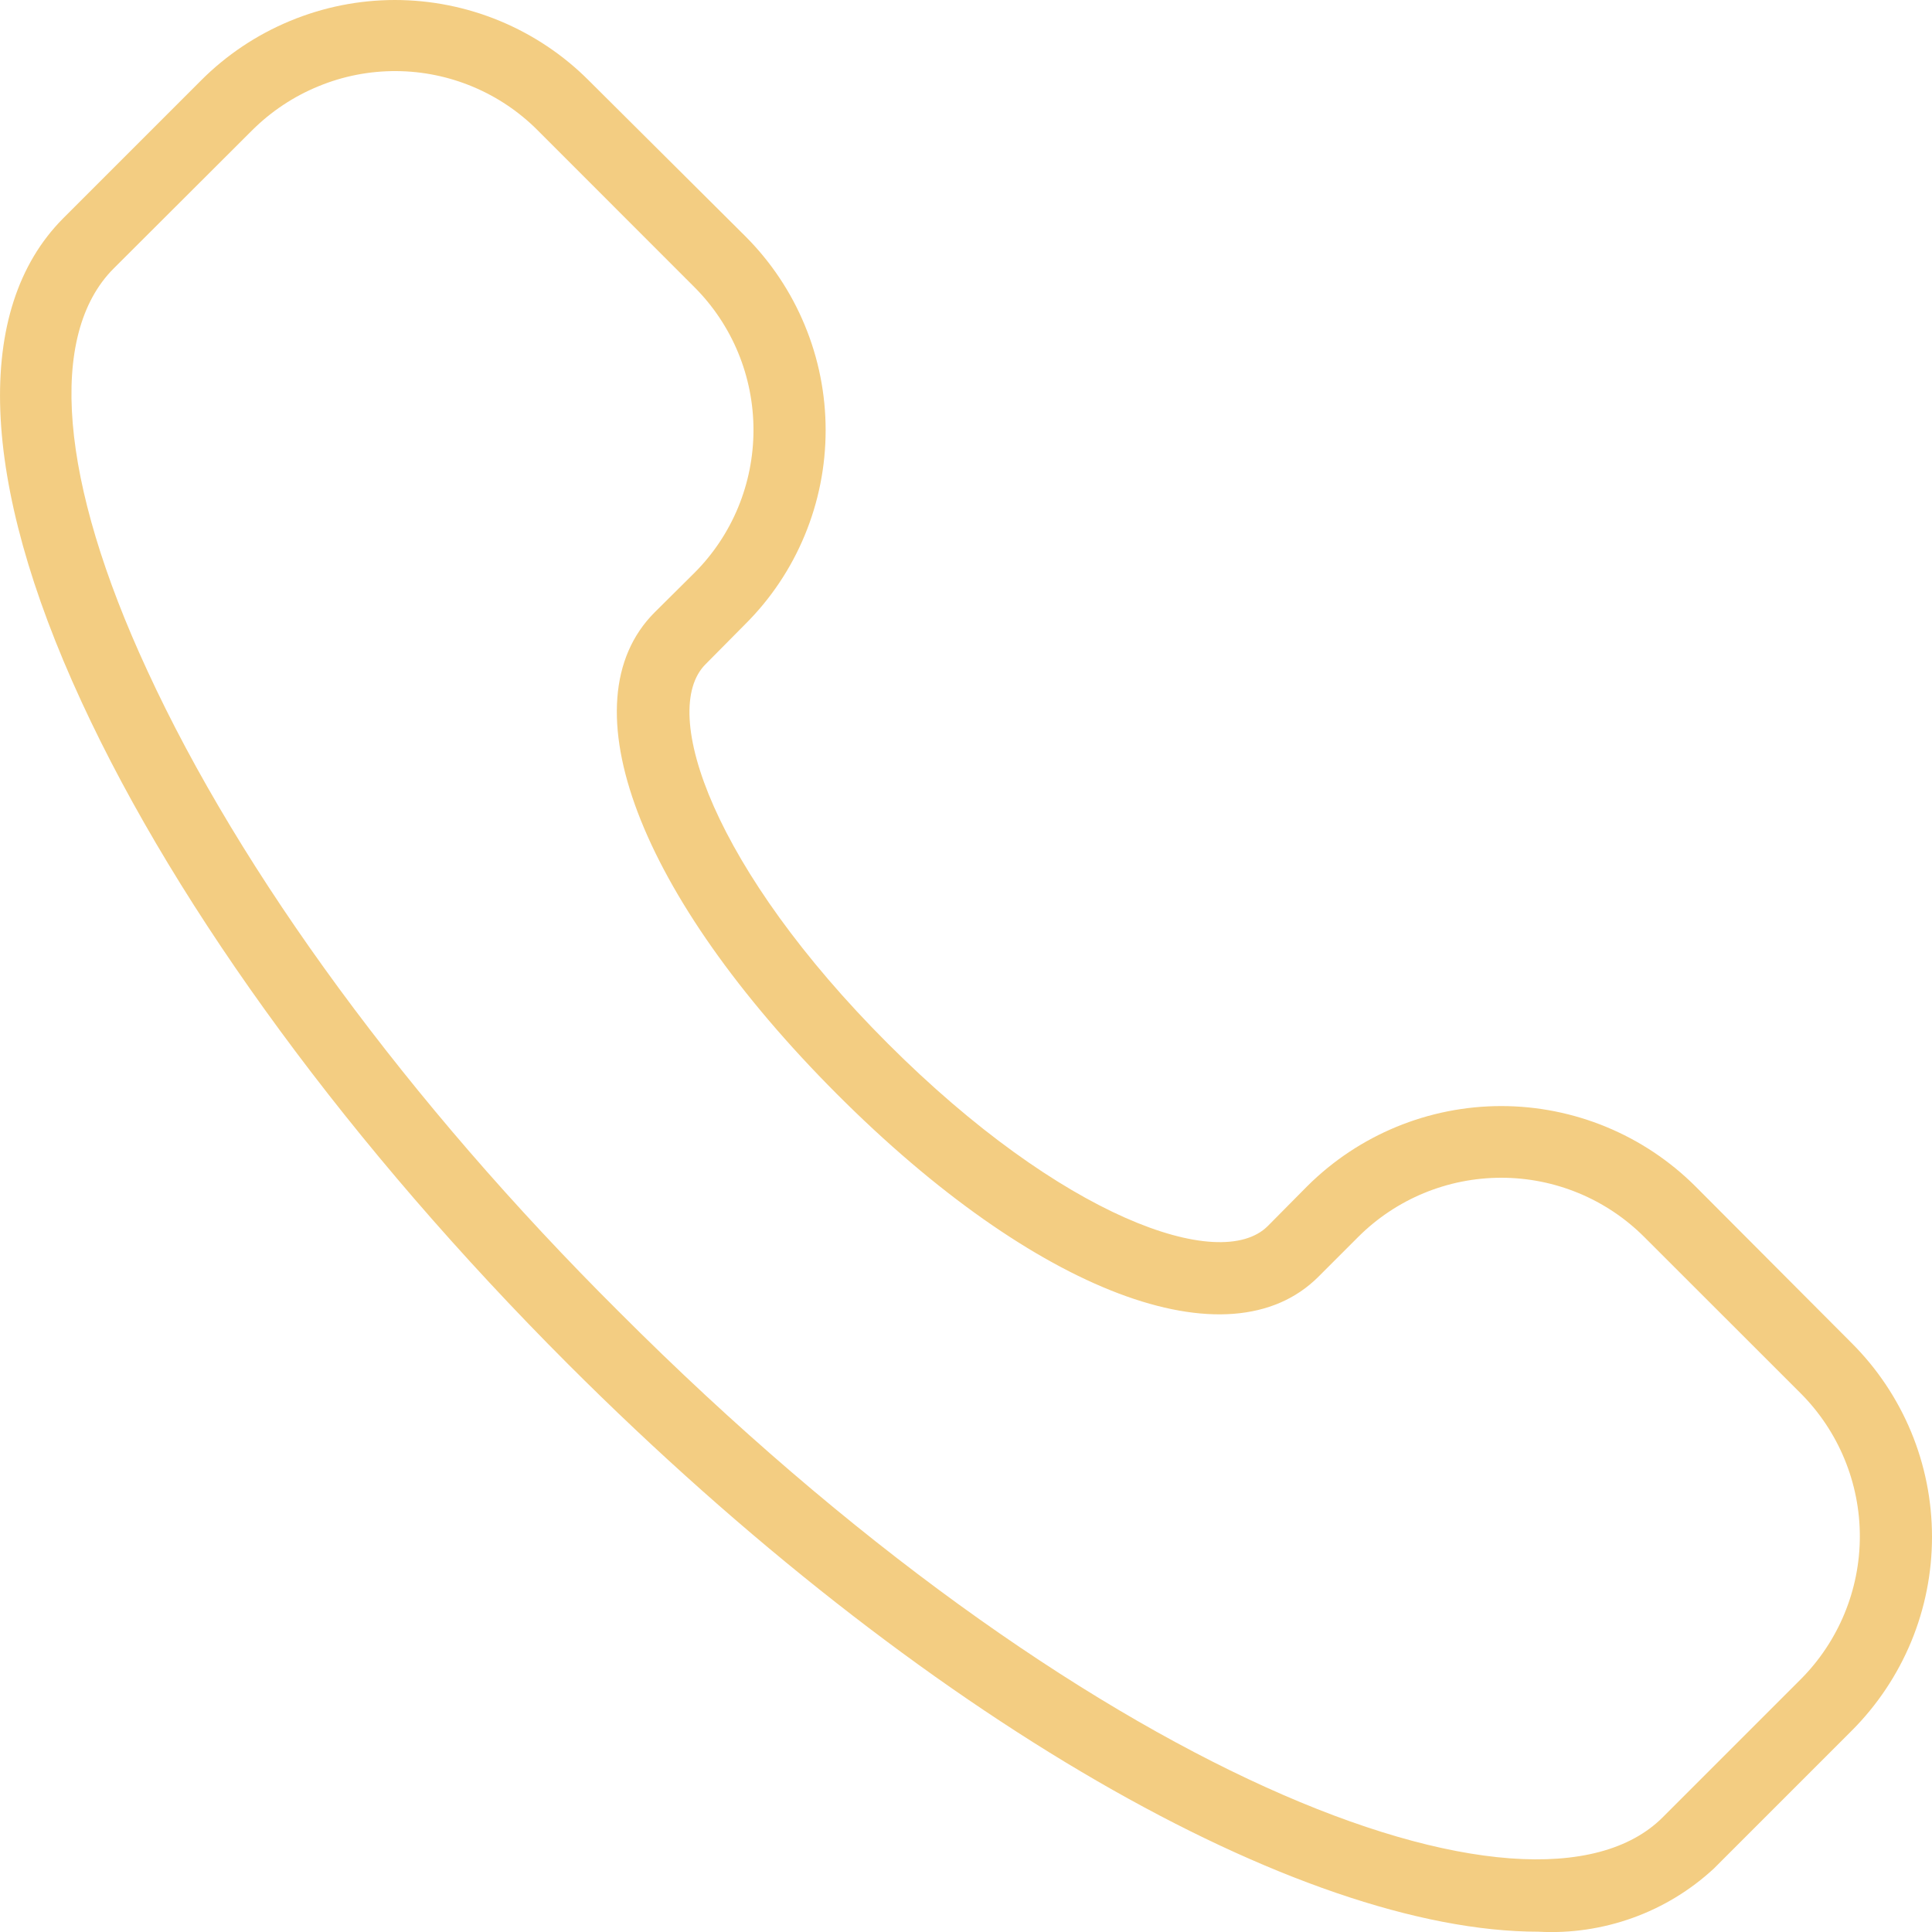 <?xml version="1.0" encoding="UTF-8"?> <svg xmlns="http://www.w3.org/2000/svg" width="20" height="20" viewBox="0 0 20 20" fill="none"> <path d="M15.927 19.997C13.459 19.997 9.549 17.79 5.882 14.123C3.642 11.882 1.85 9.444 0.845 7.267C-0.215 4.974 -0.275 3.197 0.651 2.263L2.081 0.833C2.344 0.569 2.657 0.36 3.002 0.217C3.346 0.074 3.715 0 4.088 0C4.461 0 4.83 0.074 5.175 0.217C5.519 0.36 5.832 0.569 6.095 0.833L7.716 2.446C7.98 2.71 8.189 3.023 8.331 3.367C8.474 3.711 8.547 4.081 8.547 4.453C8.547 4.826 8.474 5.195 8.331 5.54C8.189 5.884 7.98 6.197 7.716 6.46L7.305 6.875C6.812 7.364 7.395 9.007 9.191 10.803C10.987 12.599 12.63 13.182 13.123 12.693L13.534 12.278C14.067 11.748 14.789 11.45 15.541 11.45C16.293 11.45 17.015 11.748 17.548 12.278L19.168 13.903C19.432 14.166 19.641 14.479 19.784 14.823C19.927 15.168 20 15.537 20 15.91C20 16.282 19.927 16.651 19.784 16.996C19.641 17.34 19.432 17.653 19.168 17.917L17.742 19.343C17.499 19.568 17.213 19.742 16.901 19.854C16.589 19.966 16.258 20.015 15.927 19.997ZM4.105 0.736C3.828 0.734 3.553 0.787 3.297 0.893C3.04 0.998 2.807 1.153 2.611 1.348L1.177 2.779C0.49 3.466 0.617 4.982 1.525 6.942C2.492 9.041 4.224 11.408 6.409 13.581C11.2 18.38 15.867 20.157 17.212 18.813L18.642 17.383C19.033 16.99 19.253 16.458 19.253 15.904C19.253 15.35 19.033 14.818 18.642 14.425L17.021 12.805C16.628 12.412 16.096 12.192 15.541 12.192C14.986 12.192 14.453 12.412 14.06 12.805L13.649 13.216C12.723 14.142 10.718 13.383 8.664 11.326C6.611 9.269 5.849 7.271 6.775 6.341L7.189 5.93C7.581 5.538 7.8 5.006 7.8 4.451C7.8 3.897 7.581 3.365 7.189 2.973L5.565 1.348C5.178 0.96 4.653 0.74 4.105 0.736Z" fill="#F3CD82"></path> </svg> 